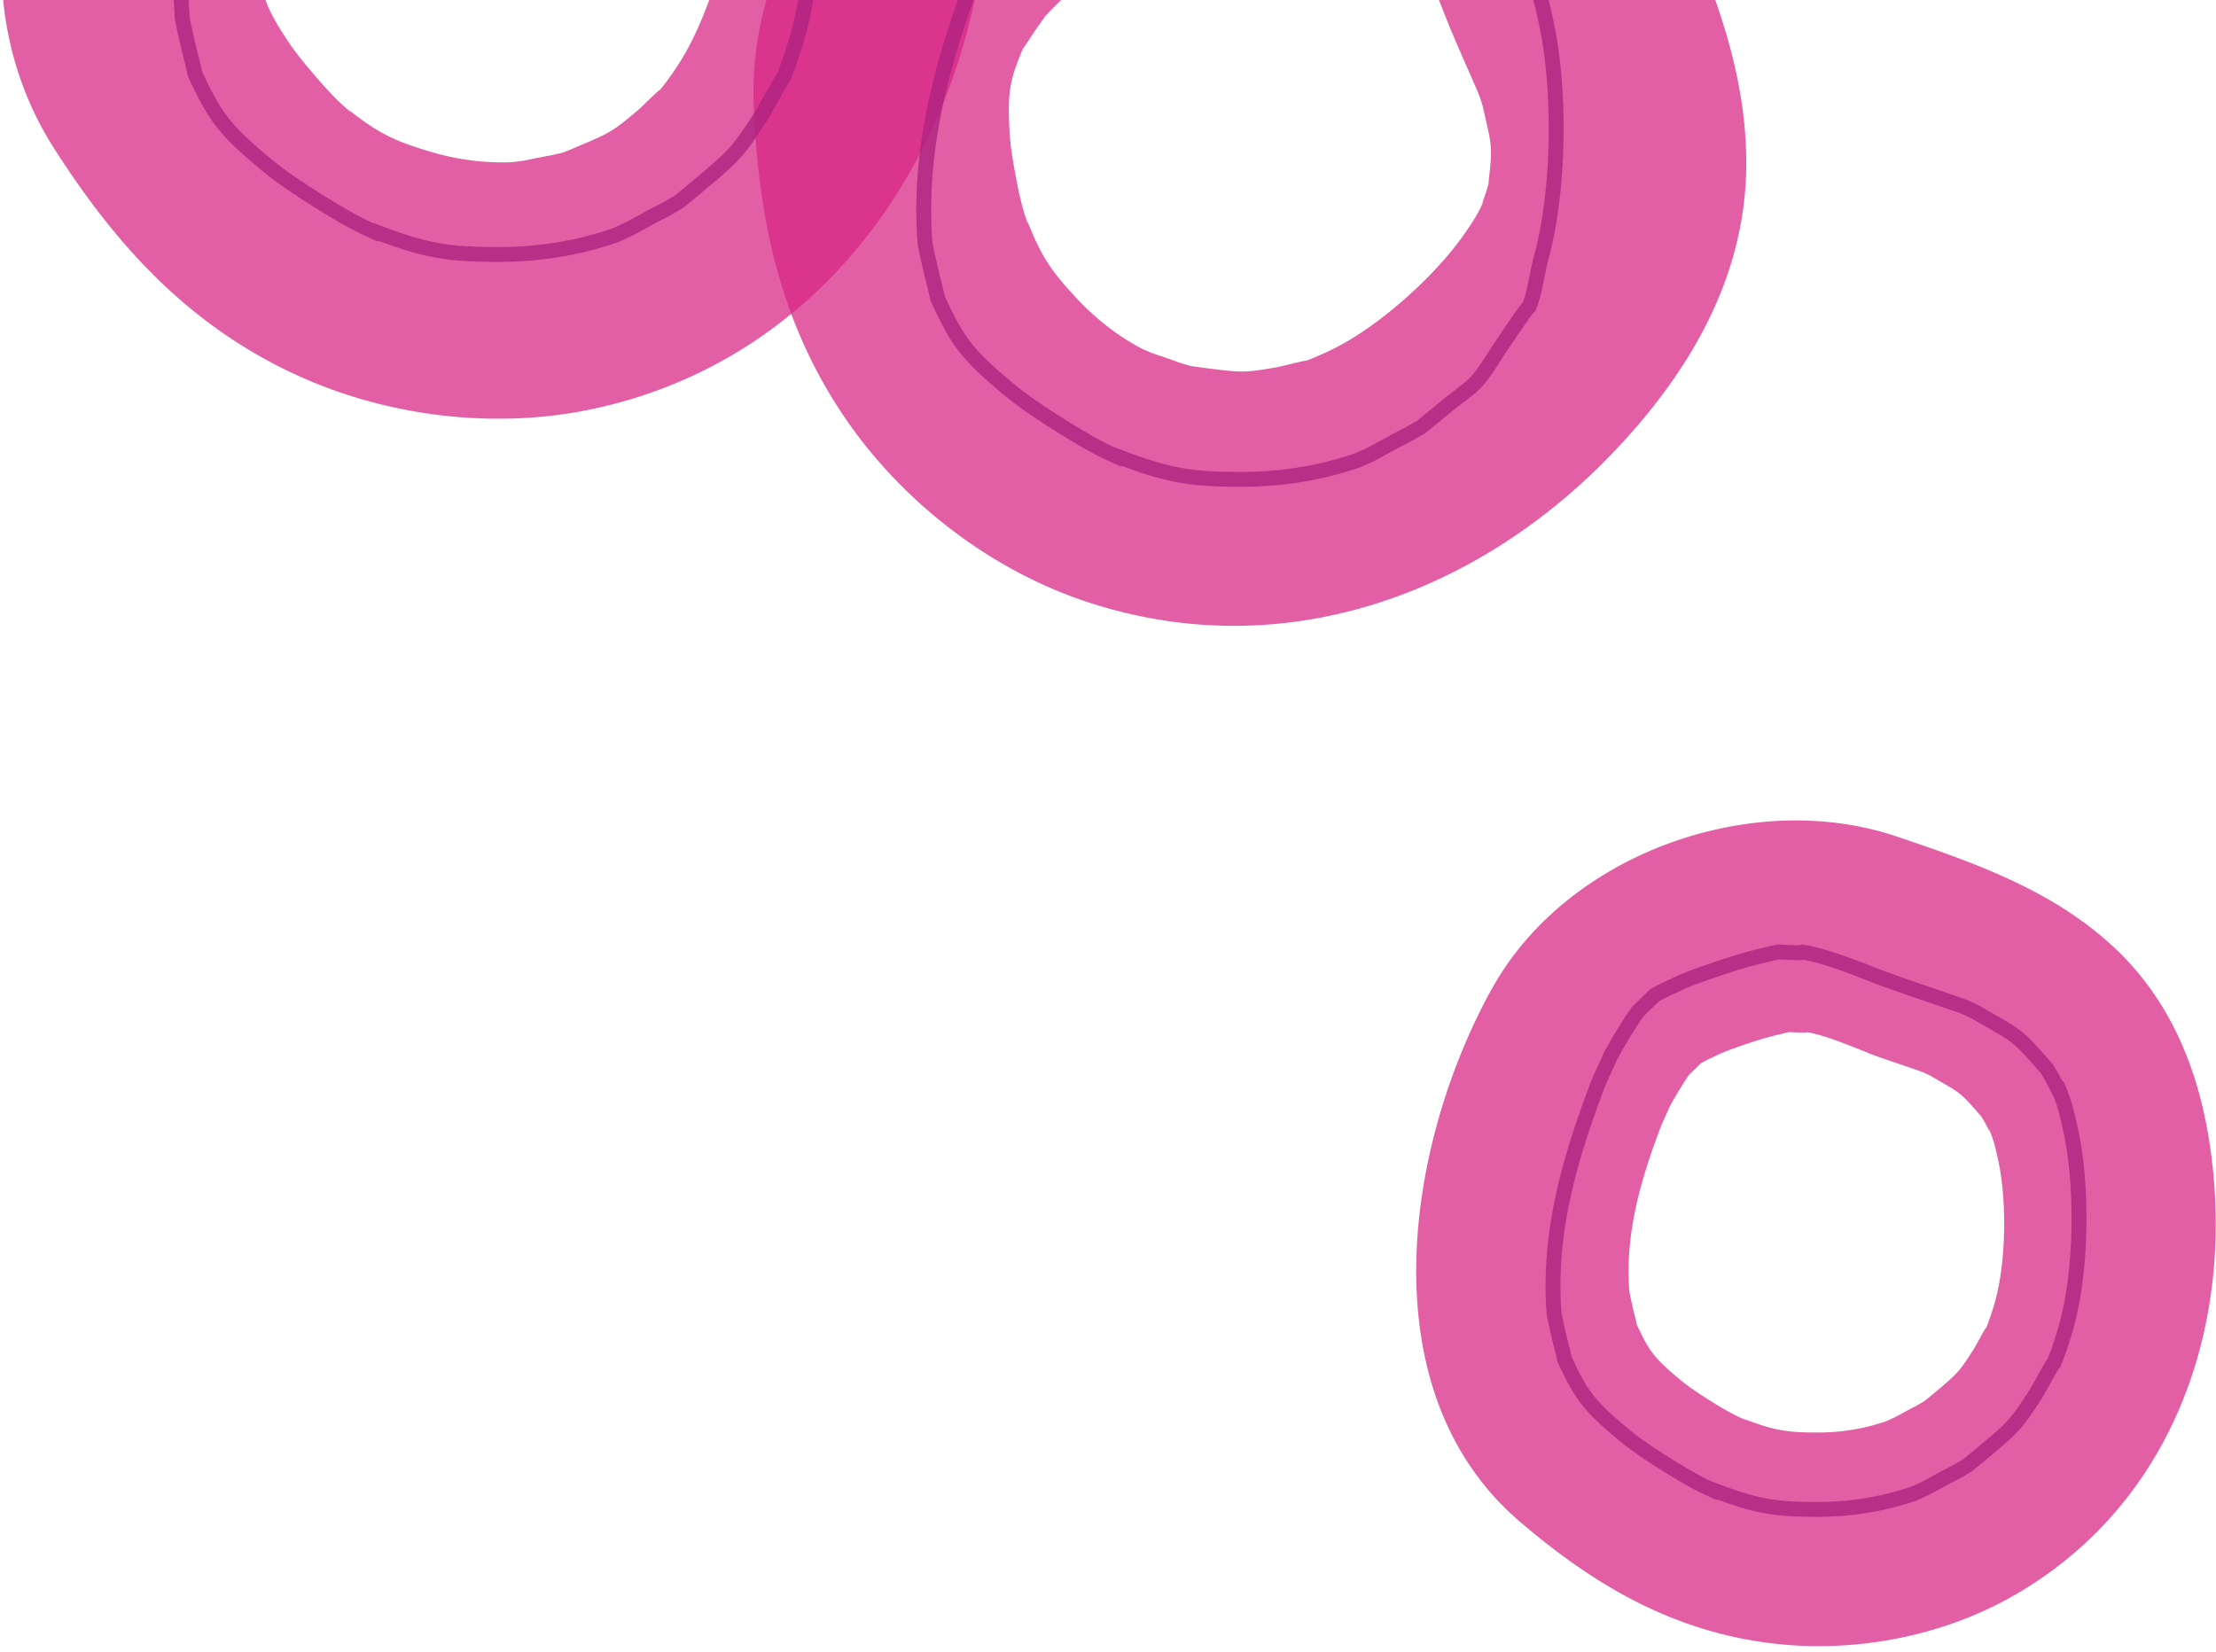 <svg xmlns="http://www.w3.org/2000/svg" width="381" height="284" fill="none"><path fill="#D82484" d="M206.557-60.744c-36.149 8.788-79.1 37.804-76.935 79.602.85 19.766 4.869 37.701 16.438 54.117 9.894 13.993 24.761 25.28 41.096 30.614 33.572 10.978 67.274-1.366 90.849-26.465 12.857-13.684 22.287-29.97 22.236-49.272-.052-17.24-6.828-32.805-13.759-48.292-12.883-28.785-48.98-47.854-79.951-40.304h.026Zm23.189 44.375c-.592-.309-.386-.206 0 0Zm19.891 21.93c1.185 2.86 2.448 5.67 3.685 8.504.386.877.773 1.753 1.108 2.629.154.438.463 1.391.566 1.855 1.34 6.133 1.675 6.133 1.031 11.88-.077.696-.103 1.03-.103 1.185a29.471 29.471 0 0 1-1.288 3.763c.154-.335 1.03-1.856-.258.695-.773 1.52-1.752 2.938-2.731 4.33-4.818 6.906-14.094 15.281-21.695 19.224a50.901 50.901 0 0 1-5.41 2.422c.257-.206-4.174.954-5.076 1.108-5.694 1.005-6.004.902-12.419.104-.825-.104-1.675-.232-2.525-.361-.232-.103-1.495-.438-1.958-.619-1.392-.541-2.886-1.005-4.277-1.494-.542-.18-1.83-.773-1.933-.8-4.586-2.447-8.348-5.514-11.62-9.096-4.226-4.587-5.746-6.906-8.297-13.349.181.464.645 2.14-.206-.49-.67-2.087-1.133-4.303-1.546-6.467-.515-2.758-1.03-5.618-1.133-8.427-.284-5.67.025-7.834 1.391-11.467a43.09 43.09 0 0 1 .928-2.32c.077-.077.257-.335.695-.979.851-1.314 1.701-2.603 2.628-3.865.258-.361.413-.593.516-.748.128-.129.257-.283.438-.464 7.987-8.478 18.139-13.555 29.089-17.935.696-.284 4.2-1.366 4.045-1.392 2.319-.592 4.638-1.108 7.008-1.469.284-.051.49-.077.67-.103.876 0 1.726.078 2.602.13.464.025.722.025.902.025 1.366.412 2.706 1.005 4.02 1.546.67.258 1.314.593 1.958.902 2.293 1.185 4.56 2.396 6.776 3.736 1.52.928 2.989 1.933 4.458 2.912.541.67 2.808 3.376 2.422 2.629 2.37 3.762 3.839 8.195 5.513 12.266h.026Z" opacity=".73"/><path fill="#D82484" d="M35.906-81.323C9.16-55.451-13.23-8.705 9.78 26.265c10.718 16.621 23.266 30.073 41.533 38.37 15.614 7.087 34.14 9.278 50.939 5.618 34.526-7.524 57.354-35.201 65.006-68.779 4.174-18.296 4.071-37.134-5.72-53.755-8.76-14.87-22.467-24.842-36.278-34.712-25.662-18.322-66.449-16.518-89.354 5.644v.026ZM78.34-54.755c-.67.026-.438 0 0 0Zm28.239 8.839c2.448 1.881 4.973 3.66 7.472 5.463.773.567 1.546 1.134 2.294 1.7.334.31 1.082.954 1.417 1.315 4.251 4.613 4.534 4.433 6.905 9.741.283.644.438.954.489 1.082.361 1.263.619 2.655.799 3.892-.051-.361-.051-2.114.129.721.103 1.701-.026 3.427-.18 5.102-.67 8.376-4.432 20.307-8.993 27.548-1.056 1.675-2.19 3.299-3.452 4.82.103-.31-3.118 2.937-3.813 3.504-4.406 3.736-4.716 3.84-10.667 6.365-.773.335-1.572.67-2.37.953-.258.026-1.521.361-2.01.439-1.47.257-2.99.592-4.458.876-.567.103-1.958.257-2.061.283-5.205.206-9.997-.541-14.61-1.958-5.951-1.83-8.45-3.041-13.887-7.319.387.31 1.65 1.52-.438-.335-1.649-1.469-3.143-3.144-4.586-4.793-1.83-2.113-3.71-4.33-5.23-6.674C46.212 2.067 45.388.03 44.743-3.783c-.129-.799-.283-1.623-.36-2.474.025-.103.051-.412.103-1.21.077-1.573.154-3.119.309-4.665.051-.438.051-.722.077-.902.052-.18.078-.387.155-.618 2.628-11.34 8.786-20.848 16-30.203.464-.592 2.937-3.324 2.783-3.246 1.7-1.675 3.452-3.299 5.308-4.82.206-.18.386-.309.515-.412.747-.412 1.546-.799 2.319-1.21.412-.207.644-.336.798-.439 1.392-.335 2.835-.49 4.252-.696.721-.103 1.443-.154 2.138-.232 2.577-.128 5.153-.232 7.73-.206 1.778 0 3.53.155 5.307.258.8.31 4.123 1.495 3.427 1.03 3.942 2.037 7.472 5.129 10.976 7.783v.129ZM256.515 169.981c-14.98 27.073-21.476 69.742 5.214 92.031 12.522 10.64 25.707 18.32 42.225 20.487 14.103 1.866 29.339-.88 41.776-7.852 25.578-14.351 37.011-41.918 35.002-70.535-1.111-15.596-5.727-30.57-17.501-41.425-10.535-9.718-23.826-14.351-37.161-18.856-24.787-8.367-56.691 2.939-69.534 26.15h-.021Zm40.088 10.898c-.513.193-.342.129 0 0Zm24.553.193c2.393.901 4.829 1.695 7.265 2.531.748.258 1.496.515 2.244.794.342.15 1.089.493 1.453.708 4.487 2.66 4.68 2.424 7.821 6.071.384.45.577.665.662.729a27.442 27.442 0 0 1 1.581 2.918c-.128-.279-.555-1.673.278.558.492 1.33.791 2.746 1.09 4.118 1.496 6.844 1.389 17.248-.491 24.134a44.595 44.595 0 0 1-1.56 4.677c0-.279-1.774 3.089-2.18 3.733-2.586 4.054-2.821 4.183-6.923 7.637-.535.45-1.09.901-1.646 1.33-.192.086-1.111.643-1.474.836-1.111.558-2.244 1.202-3.334 1.781-.406.215-1.496.686-1.56.729-4.081 1.416-8.056 1.995-12.073 1.974-5.171 0-7.437-.386-12.8-2.467.385.15 1.667.815-.427-.15-1.646-.772-3.27-1.738-4.808-2.703-1.966-1.223-3.996-2.553-5.77-4.055-3.611-3.024-4.765-4.44-6.197-7.336-.299-.601-.62-1.245-.897-1.867 0-.086-.065-.343-.214-.987a73.896 73.896 0 0 1-.876-3.797c-.064-.364-.129-.579-.171-.729 0-.15 0-.322-.043-.536-.662-9.675 1.945-18.75 5.428-27.931.213-.58 1.517-3.347 1.431-3.261a62.516 62.516 0 0 1 3.056-5.127c.128-.193.235-.343.321-.472.491-.515 1.025-1.008 1.538-1.523l.534-.537c1.026-.6 2.137-1.072 3.206-1.587.534-.257 1.09-.472 1.645-.687 2.009-.729 4.039-1.437 6.09-2.038 1.411-.407 2.842-.729 4.274-1.072.705.043 3.633.193 2.97 0 3.633.665 7.159 2.274 10.578 3.561l-.021.043Z" opacity=".73"/><path stroke="#AD2480" stroke-linecap="round" stroke-linejoin="round" stroke-width="2.559" d="M324.646 168.567c3.365 1.262 6.772 2.373 10.179 3.55 1.05.363 2.101.727 3.129 1.112.493.213 1.543.705 2.015.983 6.3 3.7 6.557 3.379 10.972 8.468.535.62.814.92.921 1.027a35.558 35.558 0 0 1 2.207 4.063c-.171-.385-.771-2.331.386.769.686 1.839 1.114 3.807 1.543 5.731 2.1 9.537 1.95 24.036-.686 33.615a58.045 58.045 0 0 1-2.186 6.522c0-.384-2.485 4.299-3.043 5.197-3.621 5.624-3.964 5.838-9.707 10.649-.75.62-1.522 1.262-2.293 1.86-.279.129-1.565.92-2.079 1.176-1.564.77-3.129 1.668-4.65 2.481-.579.321-2.079.941-2.186 1.026-5.7 1.968-11.293 2.759-16.908 2.759-7.243-.022-10.415-.535-17.937-3.443.536.214 2.336 1.133-.6-.214-2.314-1.069-4.564-2.438-6.729-3.763-2.743-1.711-5.593-3.55-8.079-5.646-5.079-4.212-6.664-6.201-8.7-10.2a57.67 57.67 0 0 1-1.243-2.609c0-.106-.086-.491-.3-1.368a110.89 110.89 0 0 1-1.243-5.282c-.107-.492-.172-.812-.236-1.026 0-.214-.021-.449-.043-.727-.921-13.472 2.743-26.11 7.608-38.897.3-.813 2.143-4.662 2.014-4.555 1.329-2.438 2.722-4.812 4.286-7.121.193-.278.322-.47.429-.641.707-.728 1.436-1.412 2.164-2.117l.75-.749c1.436-.855 3-1.497 4.479-2.202.75-.364 1.543-.663 2.314-.963 2.808-1.005 5.637-1.988 8.53-2.844 1.992-.577 3.985-1.026 6-1.497.986.065 5.079.257 4.157 0 5.079.941 10.029 3.165 14.83 4.94l-.065-.064ZM100.425-65.887c4.045 1.52 8.142 2.86 12.239 4.278 1.262.438 2.525.876 3.761 1.34.593.257 1.856.85 2.422 1.185 7.575 4.458 7.885 4.072 13.192 10.205.644.747.979 1.108 1.108 1.237a42.98 42.98 0 0 1 2.654 4.896c-.206-.464-.927-2.809.464.928.824 2.216 1.34 4.587 1.855 6.906 2.525 11.493 2.345 28.965-.825 40.51a70.142 70.142 0 0 1-2.628 7.86c0-.465-2.988 5.179-3.658 6.261-4.355 6.778-4.767 7.035-11.672 12.834-.902.747-1.829 1.52-2.757 2.242-.335.154-1.881 1.108-2.499 1.417-1.881.928-3.762 2.01-5.591 2.99-.696.386-2.5 1.133-2.628 1.236-6.854 2.37-13.579 3.324-20.33 3.324-8.708-.025-12.521-.644-21.565-4.148.644.257 2.808 1.365-.721-.258-2.783-1.289-5.489-2.938-8.09-4.536-3.299-2.061-6.726-4.277-9.714-6.803-6.107-5.076-8.014-7.473-10.461-12.292a70.2 70.2 0 0 1-1.495-3.144c0-.129-.103-.592-.36-1.65-.541-2.112-1.057-4.225-1.495-6.364-.128-.593-.206-.98-.283-1.237 0-.258-.026-.541-.052-.876-1.108-16.235 3.298-31.465 9.147-46.875.36-.98 2.577-5.618 2.422-5.49 1.597-2.937 3.272-5.797 5.153-8.58.232-.335.387-.567.515-.773.85-.877 1.727-1.701 2.603-2.552l.901-.902c1.727-1.03 3.608-1.803 5.386-2.654.901-.438 1.855-.799 2.782-1.16 3.376-1.21 6.776-2.396 10.255-3.427 2.396-.696 4.792-1.237 7.214-1.804 1.185.078 6.107.31 4.999 0 6.106 1.134 12.058 3.814 17.829 5.953l-.077-.077ZM228.12-27.217c4.046 1.52 8.142 2.86 12.239 4.277 1.263.439 2.525.877 3.762 1.34.592.258 1.855.85 2.422 1.186 7.575 4.458 7.884 4.072 13.192 10.205.644.747.979 1.108 1.108 1.237a42.97 42.97 0 0 1 2.653 4.896c-.206-.464-.927-2.81.464.927.825 2.217 1.34 4.587 1.855 6.907 2.525 11.493 2.345 28.965-.824 40.51-.722 2.654-1.057 5.927-2.087 8.504 0-.464-4.921 6.906-5.591 7.962-4.355 6.778-3.376 4.69-10.281 10.488-.902.748-1.829 1.521-2.757 2.243-.335.154-1.881 1.108-2.499 1.417-1.881.928-3.762 2.01-5.591 2.99-.696.386-2.499 1.133-2.628 1.236-6.854 2.37-13.578 3.324-20.329 3.324-8.709-.025-12.522-.644-21.566-4.149.644.258 2.809 1.366-.721-.257-2.783-1.289-5.488-2.938-8.091-4.536-3.298-2.061-6.724-4.277-9.713-6.803-6.107-5.076-8.013-7.473-10.461-12.292a69.596 69.596 0 0 1-1.494-3.144c0-.129-.103-.593-.361-1.65-.541-2.112-1.056-4.225-1.494-6.364-.129-.593-.207-.98-.284-1.237 0-.258-.026-.541-.051-.876-1.108-16.235 3.298-31.465 9.146-46.875.361-.98 2.577-5.618 2.422-5.49 1.598-2.937 3.273-5.797 5.153-8.58.232-.335.387-.567.516-.773.85-.877 1.726-1.701 2.602-2.552l.902-.902c1.726-1.03 3.607-1.804 5.385-2.654.902-.438 1.855-.799 2.783-1.16 3.375-1.21 6.776-2.396 10.254-3.427 2.396-.696 4.793-1.237 7.214-1.804 1.186.078 6.107.31 4.999 0 6.106 1.134 12.058 3.814 17.83 5.953l-.078-.077Z" opacity=".8"/></svg>